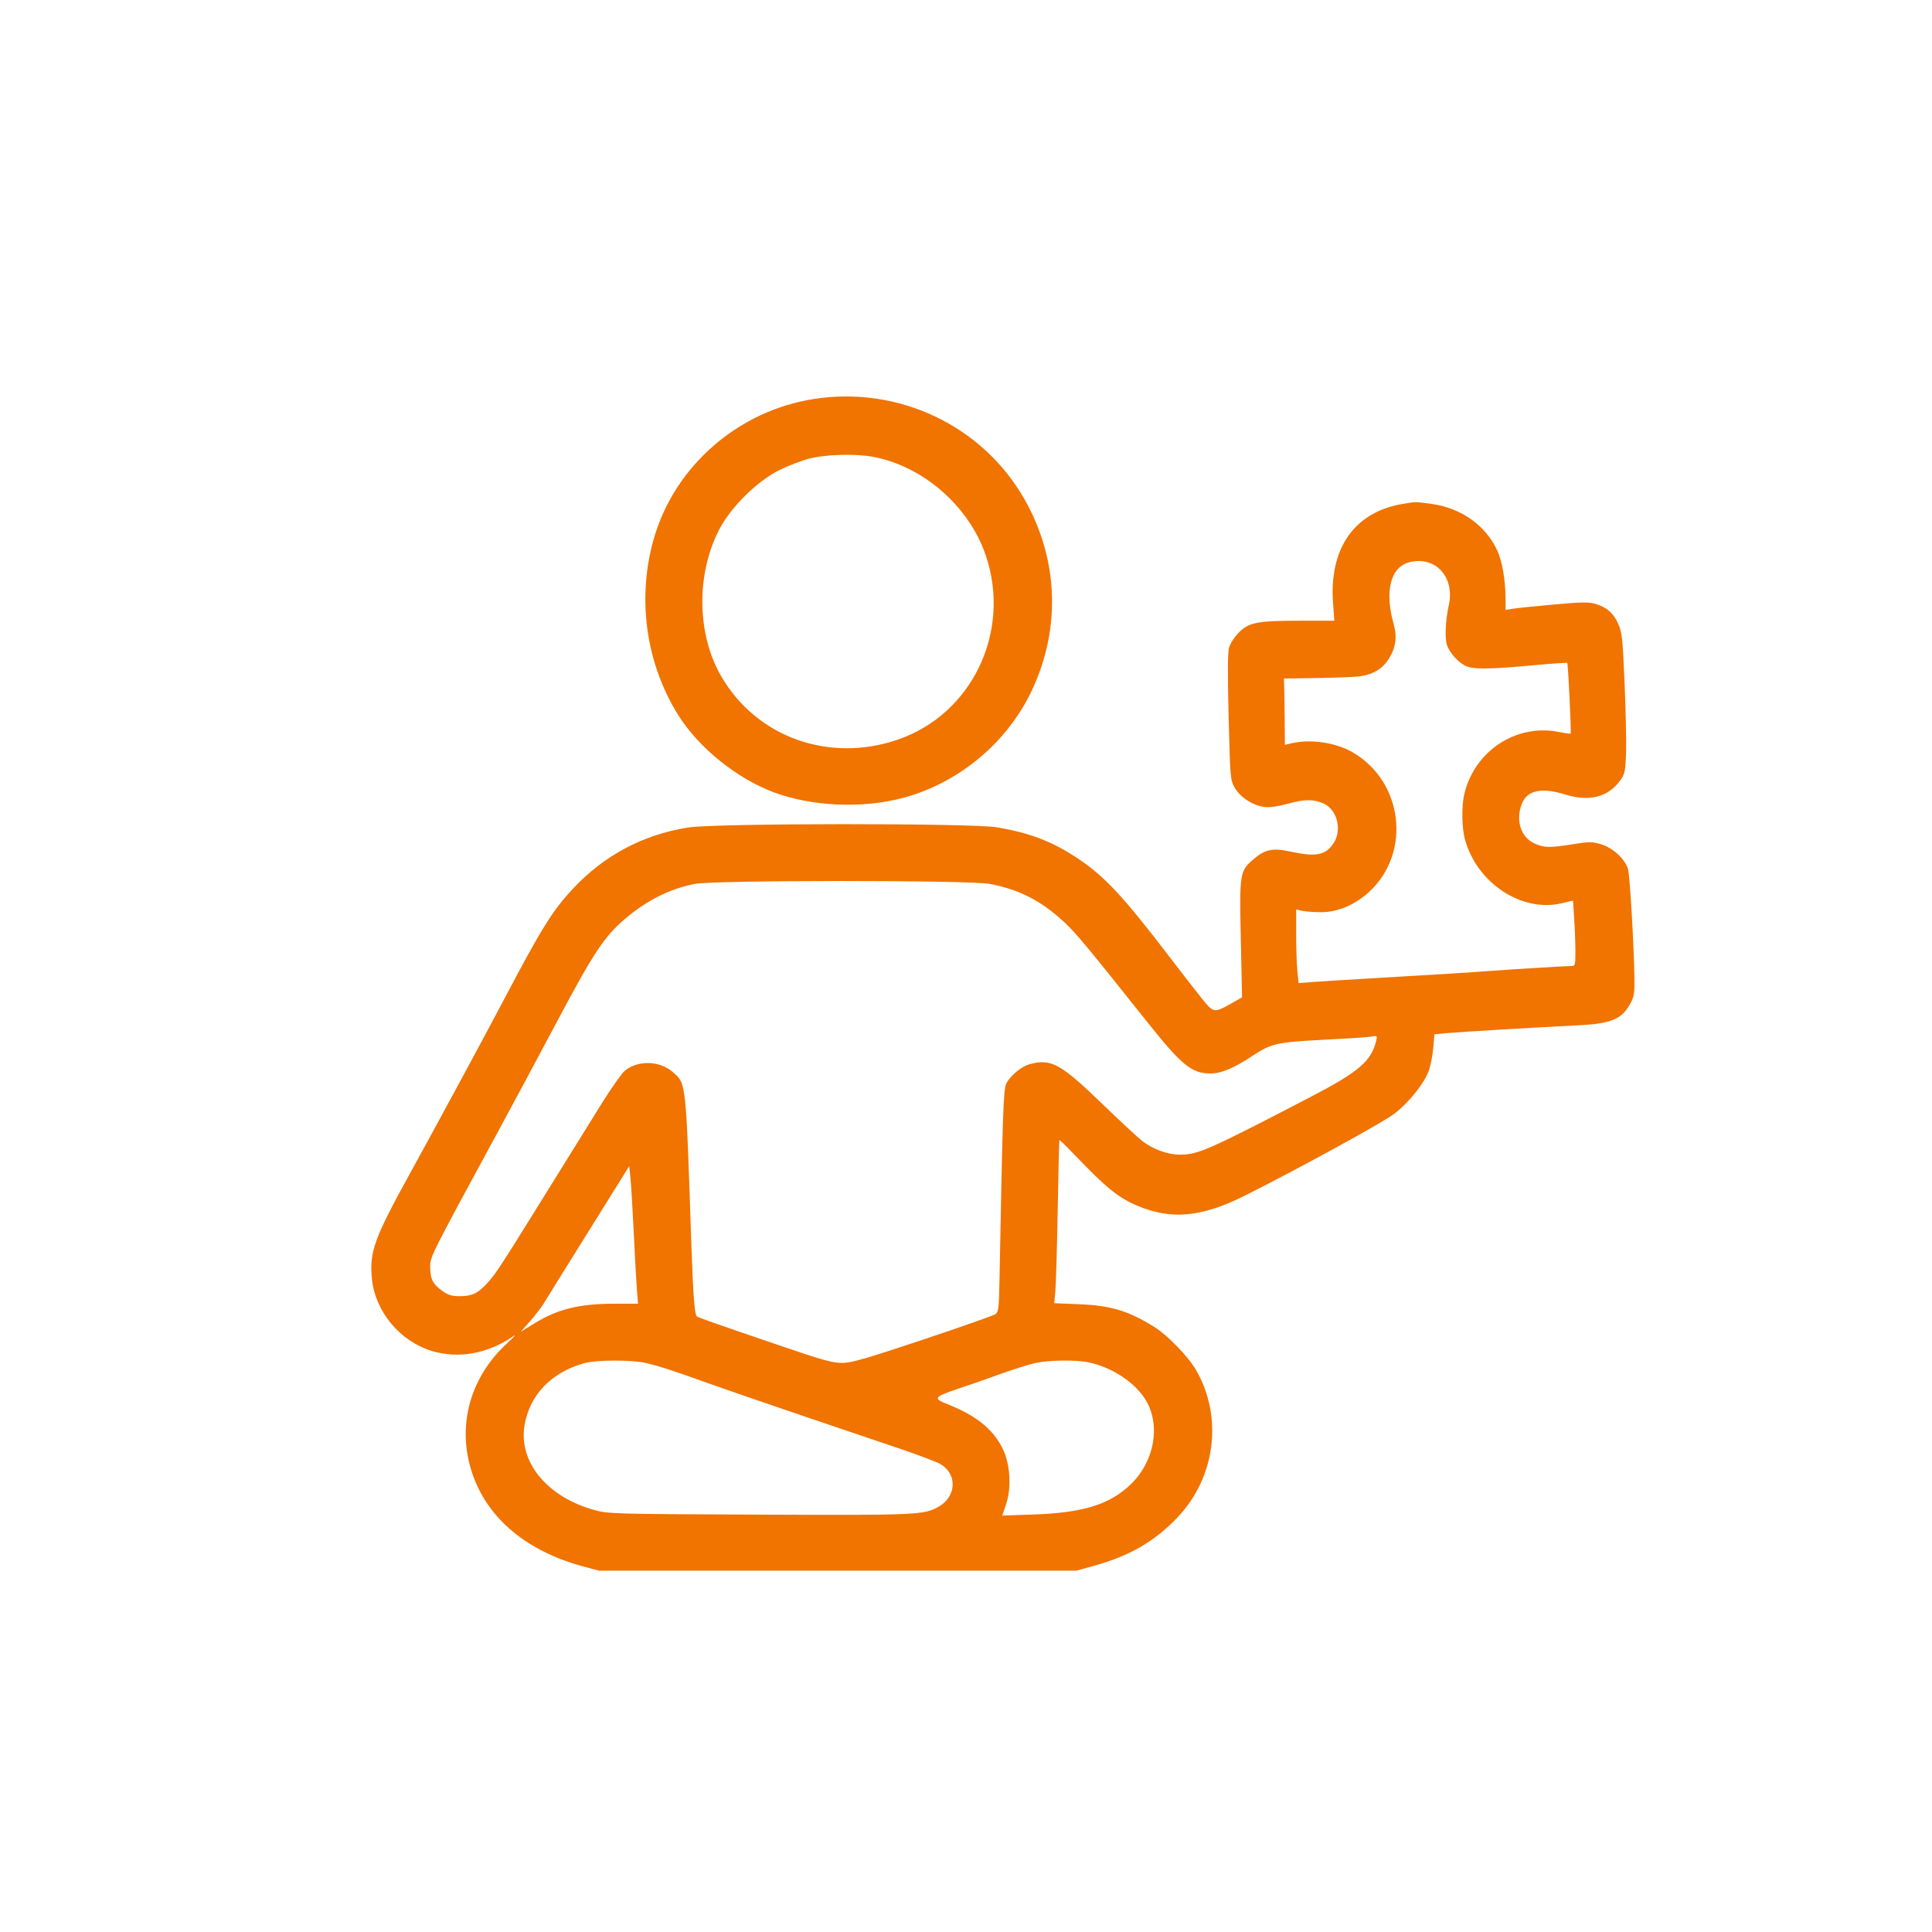 <svg xmlns="http://www.w3.org/2000/svg" fill="none" viewBox="0 0 1024 1024" height="1024" width="1024">
<path fill="#F17300" d="M431.399 211.456C391.29 217.687 357.66 246.974 346.591 285.312C337.463 316.93 342.238 351.469 359.562 379.134C370.333 396.333 390.645 412.701 410.247 419.975C430.357 427.439 456.803 428.62 478.216 423.011C508.019 415.205 533.934 393.624 547.009 365.722C562.459 332.752 560.962 296.007 542.879 264.404C520.647 225.546 476.296 204.482 431.399 211.456ZM429 243.039C424.875 244.1 417.675 246.871 413 249.198C401.199 255.071 387.311 268.825 381.175 280.713C368.837 304.623 369.339 336.408 382.406 358.705C401.227 390.817 439.444 404.47 475.761 392.055C515.153 378.588 536.107 334.939 522.556 294.573C513.772 268.406 489.313 247.007 462.566 242.091C453.282 240.384 437.601 240.827 429 243.039ZM743.5 267.073C717.848 271.378 704.388 290.567 706.552 319.75L707.238 329H689.168C666.231 329 661.819 329.871 656.409 335.469C654.013 337.95 651.911 341.317 651.334 343.601C650.699 346.114 650.654 359.22 651.206 380.465C652.053 413.076 652.089 413.476 654.558 417.688C657.522 422.747 664.295 427.053 670.361 427.737C672.999 428.035 677.447 427.418 682.116 426.108C691.303 423.53 696.249 423.476 701.576 425.895C708.83 429.19 711.465 440.047 706.72 447.088C702.501 453.349 697.489 454.277 683.796 451.335C674.463 449.329 670.501 450.167 664.322 455.456C657.089 461.648 656.907 462.805 657.656 497.839L658.315 528.631L652.745 531.775C643.487 537 643.264 536.964 637.045 529.27C634.045 525.557 626.433 515.766 620.13 507.51C595.074 474.692 585.136 464.075 570.5 454.489C557.347 445.875 545.818 441.481 528.619 438.526C515.137 436.209 379.311 436.273 364.658 438.603C340.663 442.418 319.923 453.503 303.355 471.368C292.711 482.845 286.891 492.231 266.998 530C256.713 549.525 231.534 596.101 216.929 622.615C198.397 656.258 195.78 663.499 197.095 677.5C198.735 694.963 211.732 710.748 228.813 716.024C242.823 720.351 258.762 717.477 272 708.236C273.925 706.892 272.483 708.56 268.796 711.942C250.253 728.952 242.873 752.766 248.898 776.154C255.658 802.4 277.13 821.657 309.257 830.286L317.5 832.5H444H570.5L580.5 829.706C598.904 824.565 612.156 816.832 624.089 804.27C644.279 783.015 648.327 751.096 633.985 726.243C629.743 718.891 618.969 707.782 611.66 703.223C598.148 694.794 588.793 691.969 572.126 691.282L558.751 690.731L559.344 684.615C559.669 681.252 560.234 661.85 560.599 641.5C560.964 621.15 561.368 604.373 561.497 604.218C561.626 604.063 565.054 607.403 569.115 611.641C586.491 629.771 592.701 634.808 603.027 639.147C620.874 646.645 636.886 645.143 659.5 633.851C687.208 620.014 732.613 595.166 738.816 590.445C747.07 584.162 755.439 573.553 757.576 566.662C758.457 563.823 759.42 558.502 759.717 554.839L760.256 548.177L766.878 547.576C774.241 546.908 815.105 544.475 836 543.461C854.17 542.579 859.689 540.249 864.338 531.5C866.147 528.095 866.435 526.012 866.27 517.5C865.913 499.1 863.869 464.541 862.92 460.858C861.536 455.491 854.878 449.311 848.471 447.449C843.726 446.069 842.23 446.07 833.608 447.457C821.282 449.441 818.431 449.379 813.216 447.012C805.995 443.735 803.165 434.628 806.655 425.904C809.489 418.821 817.073 417.234 829.6 421.103C842.681 425.144 852.745 422.416 859.138 413.097C861.179 410.122 861.547 408.219 861.849 399.077C862.041 393.26 861.684 376.575 861.055 362C860.009 337.756 859.713 335.067 857.584 330.409C855.013 324.786 851.58 321.848 845.433 320.009C842.149 319.027 837.913 319.105 823.433 320.413C813.57 321.303 803.813 322.309 801.75 322.647L798 323.262L797.969 317.381C797.916 307.291 796.158 297.21 793.455 291.497C787.195 278.265 774.304 269.21 758.678 267.071C750.056 265.891 750.546 265.89 743.5 267.073ZM747.119 297.96C737.008 300.475 733.723 313.286 738.687 330.847C740.616 337.671 739.791 343.361 736.01 349.323C732.653 354.616 727.559 357.61 720.395 358.502C717.703 358.836 707.625 359.225 698 359.365L680.5 359.619L680.664 364.56C680.754 367.277 680.866 375.19 680.914 382.145L681 394.789L684.75 393.919C694.771 391.592 708.009 393.573 716.937 398.737C743.595 414.156 748.176 451.661 725.941 472.459C718.477 479.44 709.226 483.446 700.5 483.476C696.65 483.489 692.038 483.174 690.25 482.775L687 482.05V495.378C687 502.709 687.29 511.485 687.645 514.882L688.291 521.057L695.395 520.51C699.303 520.21 713.975 519.295 728 518.479C759.618 516.638 783.483 515.144 792 514.473C800.949 513.768 829.996 512.008 832.75 512.004C834.89 512 835 511.621 834.995 504.25C834.992 499.988 834.704 492.187 834.355 486.916L833.72 477.332L827.61 478.764C806.39 483.737 782.577 467.868 776.39 444.632C774.785 438.605 774.627 427.328 776.061 421.112C781.355 398.148 803.457 383.485 826.073 387.935C829.44 388.597 832.324 388.995 832.483 388.819C832.89 388.368 831.136 351.803 830.685 351.352C830.481 351.148 822.256 351.727 812.407 352.639C788.941 354.811 780.331 354.848 776.5 352.79C772.57 350.679 768.633 346.297 767.046 342.268C765.669 338.773 766.058 329.091 767.915 320.629C771.158 305.86 760.79 294.559 747.119 297.96ZM368 468.516C354.556 471.263 342.597 477.325 330.95 487.298C320.3 496.417 314.341 505.438 295.474 541C286.283 558.325 272.658 583.75 265.196 597.5C227.938 666.158 228 666.035 228 671.426C228 677.756 229.343 680.511 234.113 683.967C237.545 686.453 239.274 687 243.7 687C250.397 687 253.614 685.381 258.937 679.334C263.248 674.437 265.223 671.379 292.754 627C301.796 612.425 313.45 593.656 318.653 585.291C323.856 576.926 329.433 568.972 331.045 567.615C337.921 561.829 349.62 562.093 356.564 568.191C363.749 574.498 363.476 571.987 366.417 659C367.341 686.341 368.159 696.98 369.395 697.748C370.682 698.548 378.889 701.427 414.5 713.572C436.29 721.004 441.472 722.429 446.5 722.374C451.406 722.32 459.194 720.071 489.207 710.046C509.395 703.302 526.705 697.205 527.673 696.497C529.205 695.377 529.473 693.091 529.742 678.855C531.448 588.514 531.839 577.212 533.362 574.268C535.547 570.042 541.305 565.287 545.723 564.06C556.967 560.938 562.09 563.716 583.908 584.77C593.182 593.719 602.734 602.607 605.135 604.522C610.863 609.092 618.775 612 625.478 612C634.998 612 640.571 609.531 695 581.204C720.201 568.088 726.822 562.402 729.401 551.661C730.045 548.98 729.928 548.853 727.291 549.37C725.756 549.671 714.375 550.437 702 551.071C676.77 552.365 673.813 553.026 663.903 559.584C653.903 566.202 647.266 568.982 641.5 568.968C631.518 568.944 626.28 564.61 607.127 540.526C576.921 502.544 570.302 494.577 564.271 488.934C552.087 477.537 540.397 471.51 524.618 468.491C513.824 466.426 378.123 466.448 368 468.516ZM330.903 622.245C329.475 624.585 319.8 640.105 309.403 656.733C299.007 673.361 289.533 688.611 288.351 690.621C287.169 692.632 283.899 696.893 281.084 700.09L275.967 705.903L283.139 701.481C295.528 693.843 307.056 691 325.635 691H338.171L337.585 683.75C337.263 679.763 336.515 666.291 335.923 653.813C335.331 641.335 334.544 628.17 334.173 624.558L333.5 617.991L330.903 622.245ZM309.691 722.501C292.257 727.294 280.616 739.428 277.993 755.54C274.839 774.921 289.908 793.281 314.686 800.245C322.382 802.409 323.697 802.447 402 802.784C485.631 803.143 489.652 802.971 497.299 798.699C506.869 793.353 507.584 781.614 498.677 776.109C496.822 774.963 486.799 771.158 476.402 767.653C428.896 751.639 388.289 737.767 375 733.011C356.099 726.247 349.786 724.198 342.5 722.46C335.046 720.683 316.22 720.706 309.691 722.501ZM548.5 722.487C545.2 723.218 537.325 725.687 531 727.975C524.675 730.263 514.775 733.722 509 735.663C494.952 740.384 494.324 741.101 501.68 744.021C517.272 750.211 525.978 757.114 531.293 767.5C535.43 775.583 536.253 788.407 533.212 797.387L531.218 803.274L547.359 802.741C574.062 801.861 588.364 797.415 599.516 786.527C611.819 774.516 615.217 755.776 607.506 742.466C602.081 733.103 589.645 724.754 577.201 722.121C570.221 720.644 556.005 720.826 548.5 722.487Z" clip-rule="evenodd" fill-rule="evenodd"></path>
</svg>
